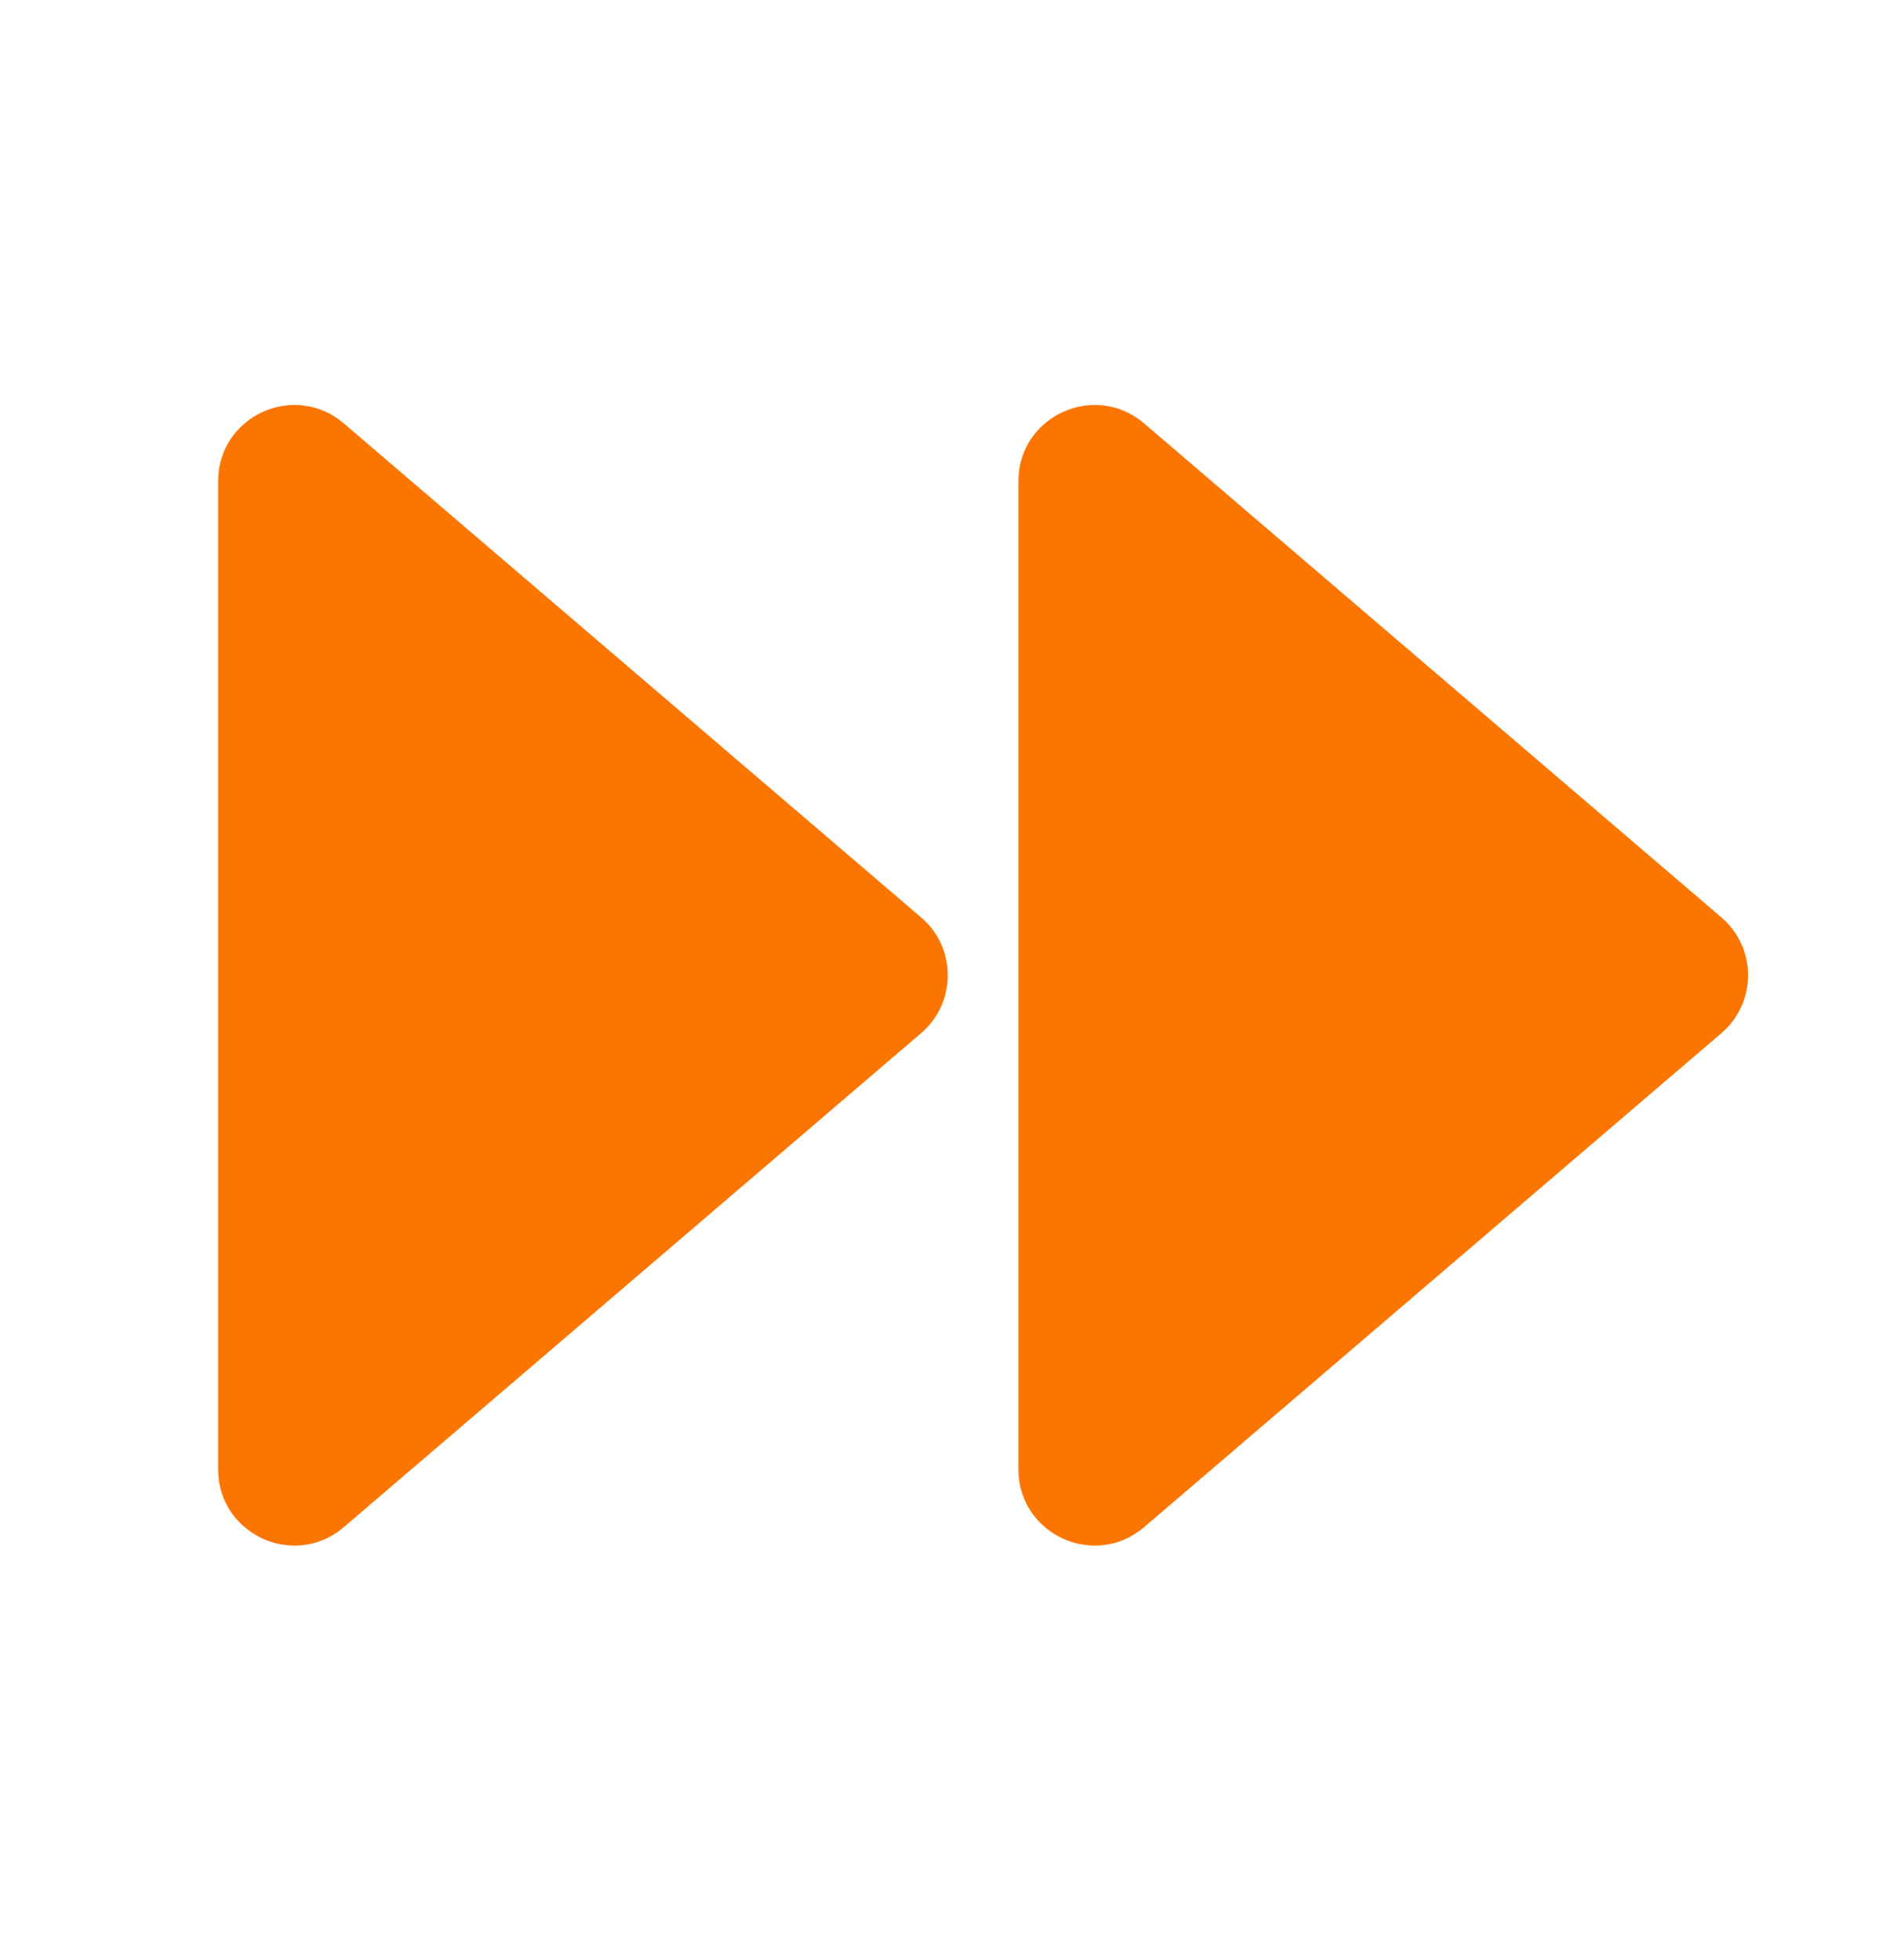 <svg width="34" height="35" viewBox="0 0 34 35" fill="none" xmlns="http://www.w3.org/2000/svg">
<mask id="mask0_201_244" style="mask-type:luminance" maskUnits="userSpaceOnUse" x="0" y="0" width="34" height="35">
<path d="M34 0.419H0V34.419H34V0.419Z" fill="white"/>
</mask>
<g mask="url(#mask0_201_244)">
<path d="M16.449 18.452C17.083 17.909 17.083 16.928 16.449 16.386L6.139 7.562C5.256 6.807 3.895 7.434 3.895 8.595V26.243C3.895 27.404 5.256 28.031 6.139 27.276L16.449 18.452Z" fill="#FC7500"/>
<path d="M30.74 18.452C31.374 17.909 31.374 16.928 30.74 16.386L20.43 7.562C19.547 6.807 18.186 7.434 18.186 8.595V26.243C18.186 27.404 19.547 28.031 20.43 27.276L30.74 18.452Z" fill="#FC7500"/>
</g>
</svg>
